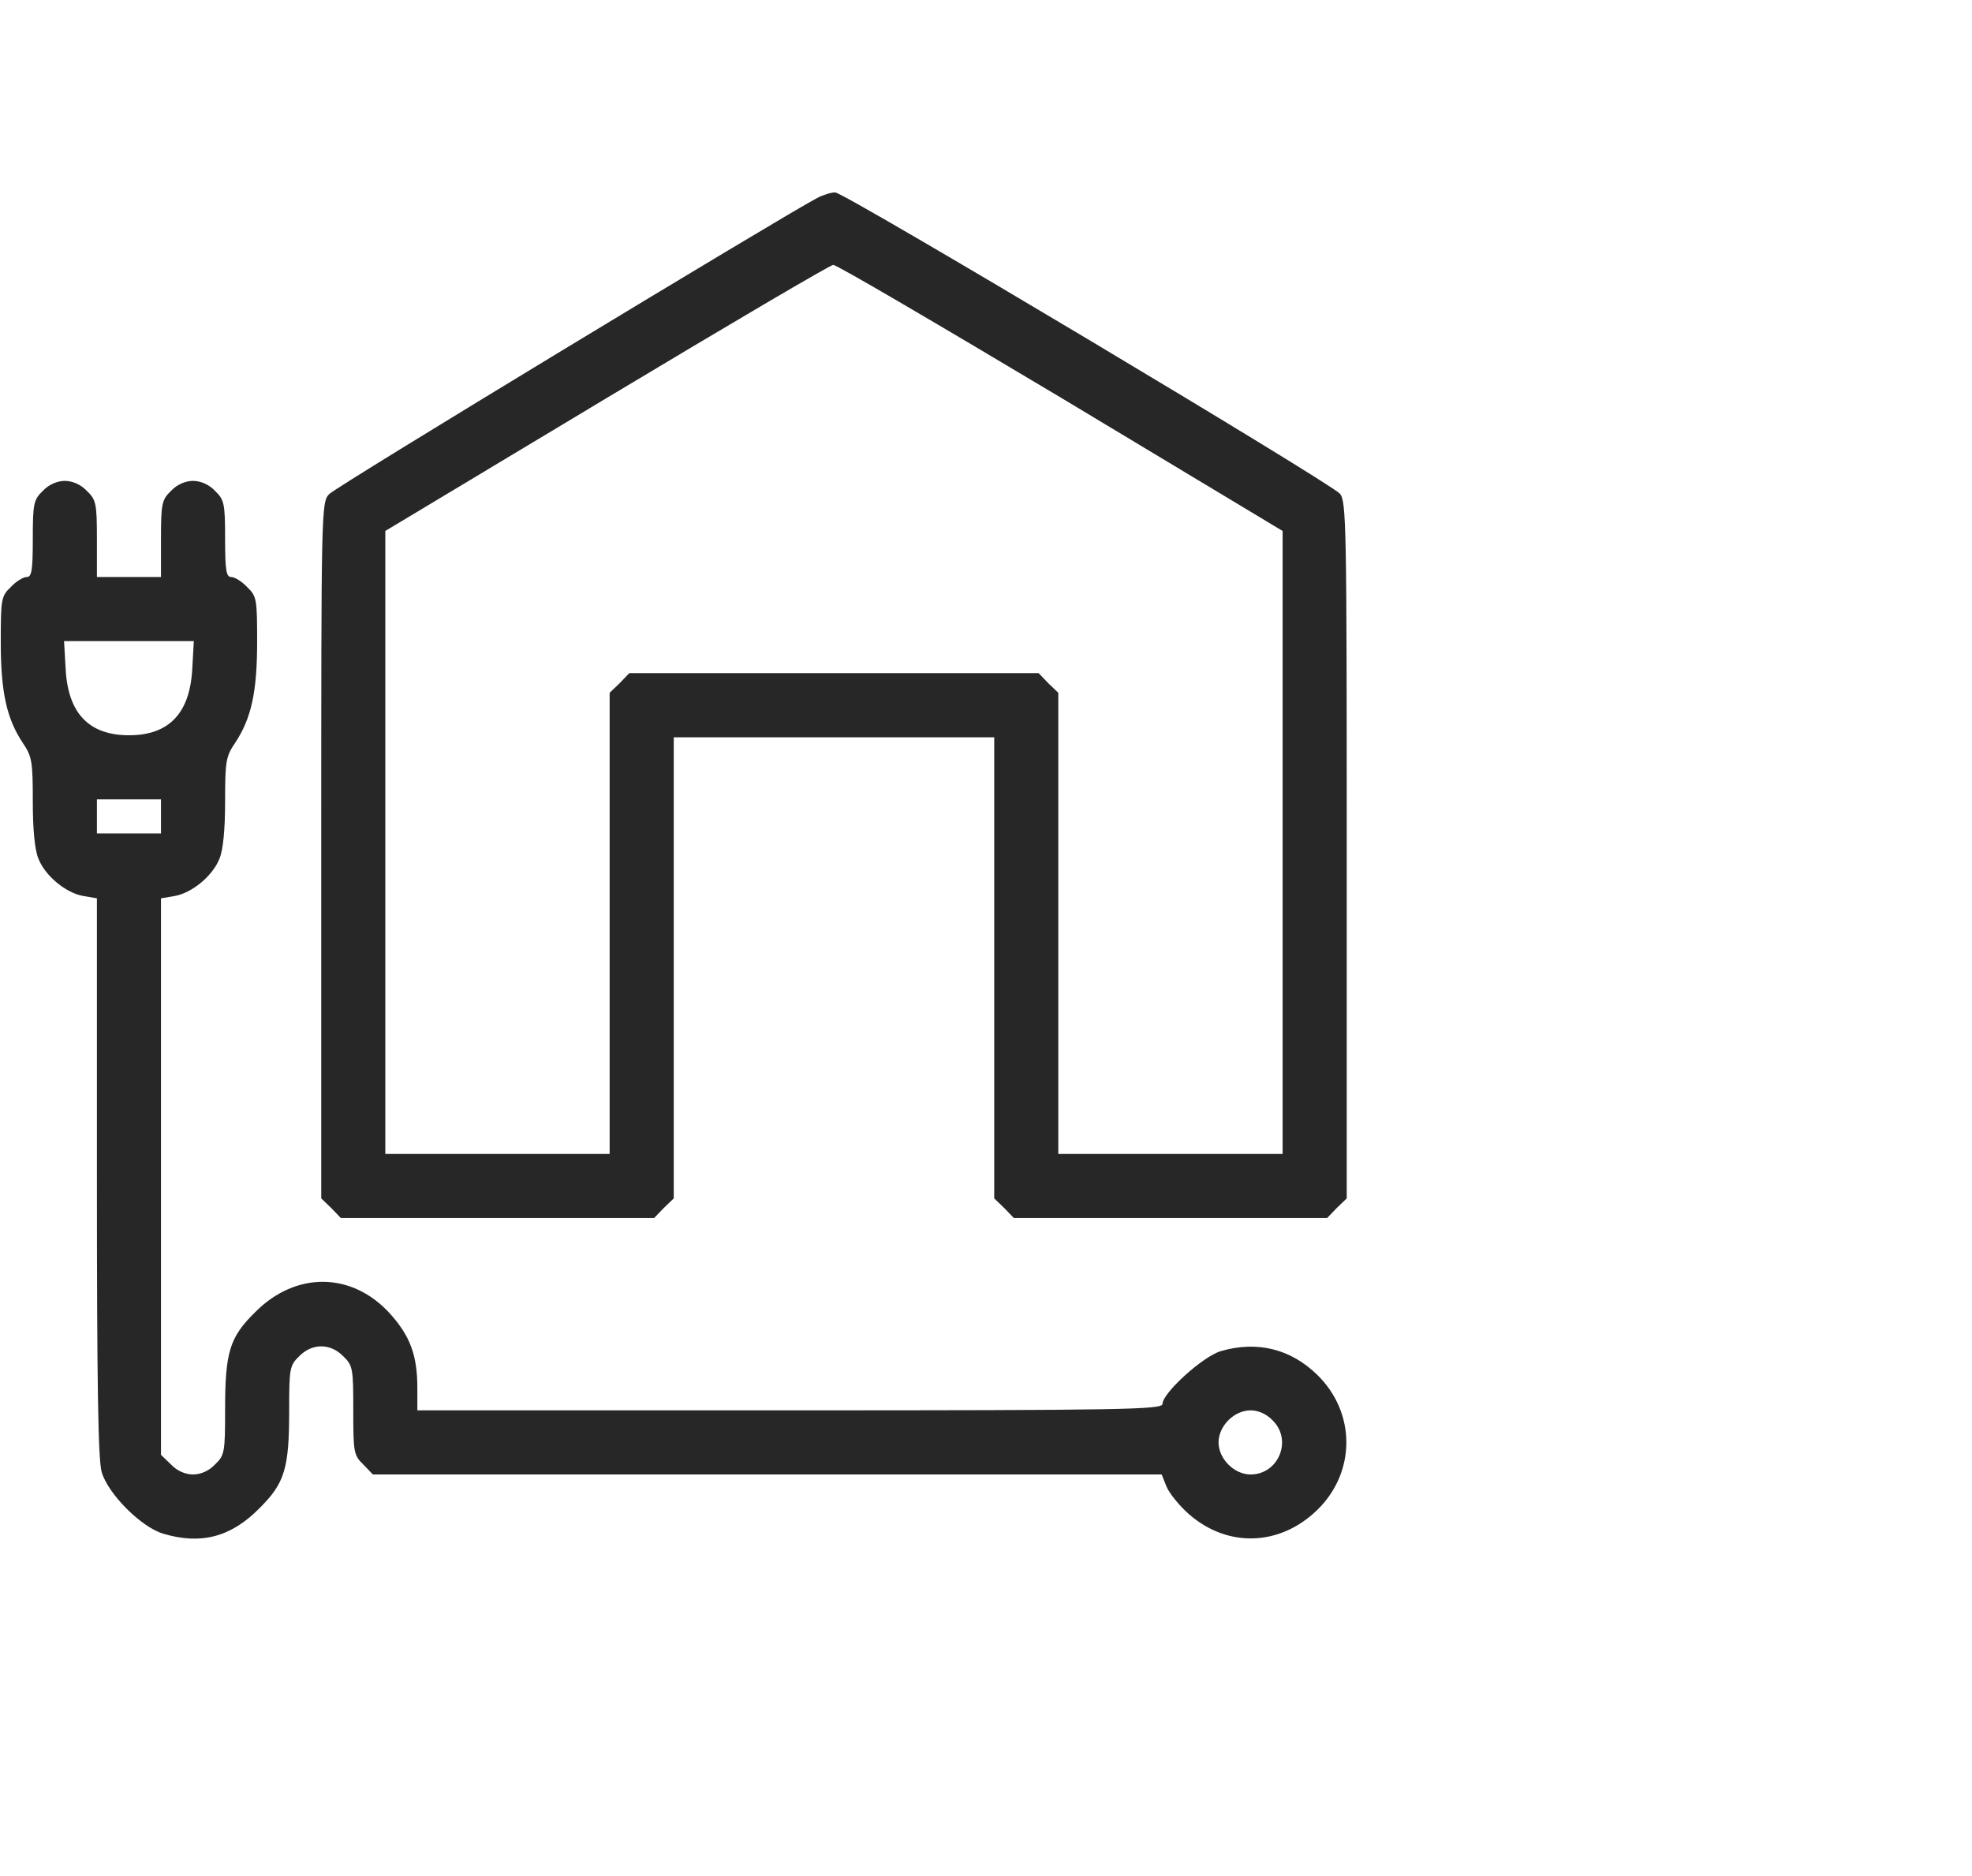 <svg xmlns="http://www.w3.org/2000/svg" width="41" height="39" viewBox="0 0 41 39" fill="none"><path d="M16.989 4.116C16.248 4.508 6.978 10.121 6.845 10.271C6.679 10.438 6.679 10.588 6.679 17.676V24.913L6.887 25.113L7.087 25.321H10.343H13.6L13.8 25.113L14.008 24.913V20.116V15.327H17.339H20.671V20.116V24.913L20.879 25.113L21.079 25.321H24.335H27.592L27.792 25.113L28 24.913V17.676C28 10.896 27.992 10.421 27.858 10.263C27.65 10.03 17.556 4 17.364 4C17.281 4 17.114 4.05 16.989 4.116ZM22.053 8.264L26.667 11.038V17.509V23.989H24.335H22.003V19.2V14.402L21.795 14.203L21.595 13.994H17.339H13.083L12.883 14.203L12.675 14.402V19.2V23.989H10.343H8.011V17.509V11.038L12.617 8.272C15.14 6.757 17.264 5.507 17.323 5.507C17.389 5.499 19.513 6.748 22.053 8.264Z" fill="#272727"></path><path d="M0.89 10.205C0.699 10.388 0.682 10.471 0.682 11.204C0.682 11.862 0.657 11.995 0.557 11.995C0.482 11.995 0.332 12.087 0.224 12.204C0.024 12.395 0.016 12.454 0.016 13.353C0.016 14.394 0.141 14.944 0.474 15.444C0.665 15.727 0.682 15.827 0.682 16.668C0.682 17.251 0.724 17.676 0.799 17.851C0.94 18.209 1.365 18.558 1.723 18.625L2.015 18.675V24.464C2.015 28.77 2.039 30.344 2.114 30.602C2.248 31.06 2.939 31.751 3.397 31.884C4.18 32.118 4.805 31.951 5.388 31.36C5.921 30.835 6.012 30.527 6.012 29.328C6.012 28.453 6.021 28.386 6.22 28.195C6.487 27.92 6.87 27.92 7.137 28.195C7.337 28.386 7.345 28.453 7.345 29.319C7.345 30.185 7.353 30.252 7.553 30.444L7.753 30.652H15.948H24.152L24.252 30.902C24.31 31.043 24.519 31.301 24.718 31.476C25.526 32.184 26.617 32.143 27.392 31.385C28.192 30.602 28.192 29.369 27.392 28.586C26.834 28.037 26.134 27.87 25.385 28.087C25.01 28.195 24.169 28.961 24.169 29.186C24.169 29.302 23.394 29.319 16.423 29.319H8.677V28.853C8.677 28.178 8.528 27.778 8.119 27.32C7.328 26.438 6.154 26.421 5.304 27.279C4.771 27.803 4.68 28.111 4.68 29.311C4.68 30.185 4.671 30.252 4.471 30.444C4.347 30.577 4.172 30.652 4.013 30.652C3.855 30.652 3.68 30.577 3.555 30.444L3.347 30.244V24.464V18.675L3.639 18.625C3.997 18.558 4.421 18.209 4.563 17.851C4.638 17.676 4.68 17.251 4.68 16.668C4.68 15.827 4.696 15.727 4.888 15.444C5.221 14.944 5.346 14.394 5.346 13.353C5.346 12.454 5.338 12.395 5.138 12.204C5.029 12.087 4.88 11.995 4.805 11.995C4.705 11.995 4.68 11.862 4.68 11.204C4.68 10.471 4.663 10.388 4.471 10.205C4.347 10.072 4.172 9.997 4.013 9.997C3.855 9.997 3.68 10.072 3.555 10.205C3.364 10.388 3.347 10.471 3.347 11.204V11.995H2.681H2.015V11.204C2.015 10.471 1.998 10.388 1.806 10.205C1.681 10.072 1.506 9.997 1.348 9.997C1.19 9.997 1.015 10.072 0.89 10.205ZM3.997 13.911C3.947 14.827 3.514 15.285 2.681 15.285C1.848 15.285 1.415 14.827 1.365 13.911L1.332 13.328H2.681H4.03L3.997 13.911ZM3.347 16.968V17.326H2.681H2.015V16.968V16.618H2.681H3.347V16.968ZM26.459 29.527C26.876 29.936 26.584 30.652 26.001 30.652C25.66 30.652 25.335 30.327 25.335 29.985C25.335 29.644 25.66 29.319 26.001 29.319C26.159 29.319 26.334 29.394 26.459 29.527Z" fill="#272727"></path></svg>